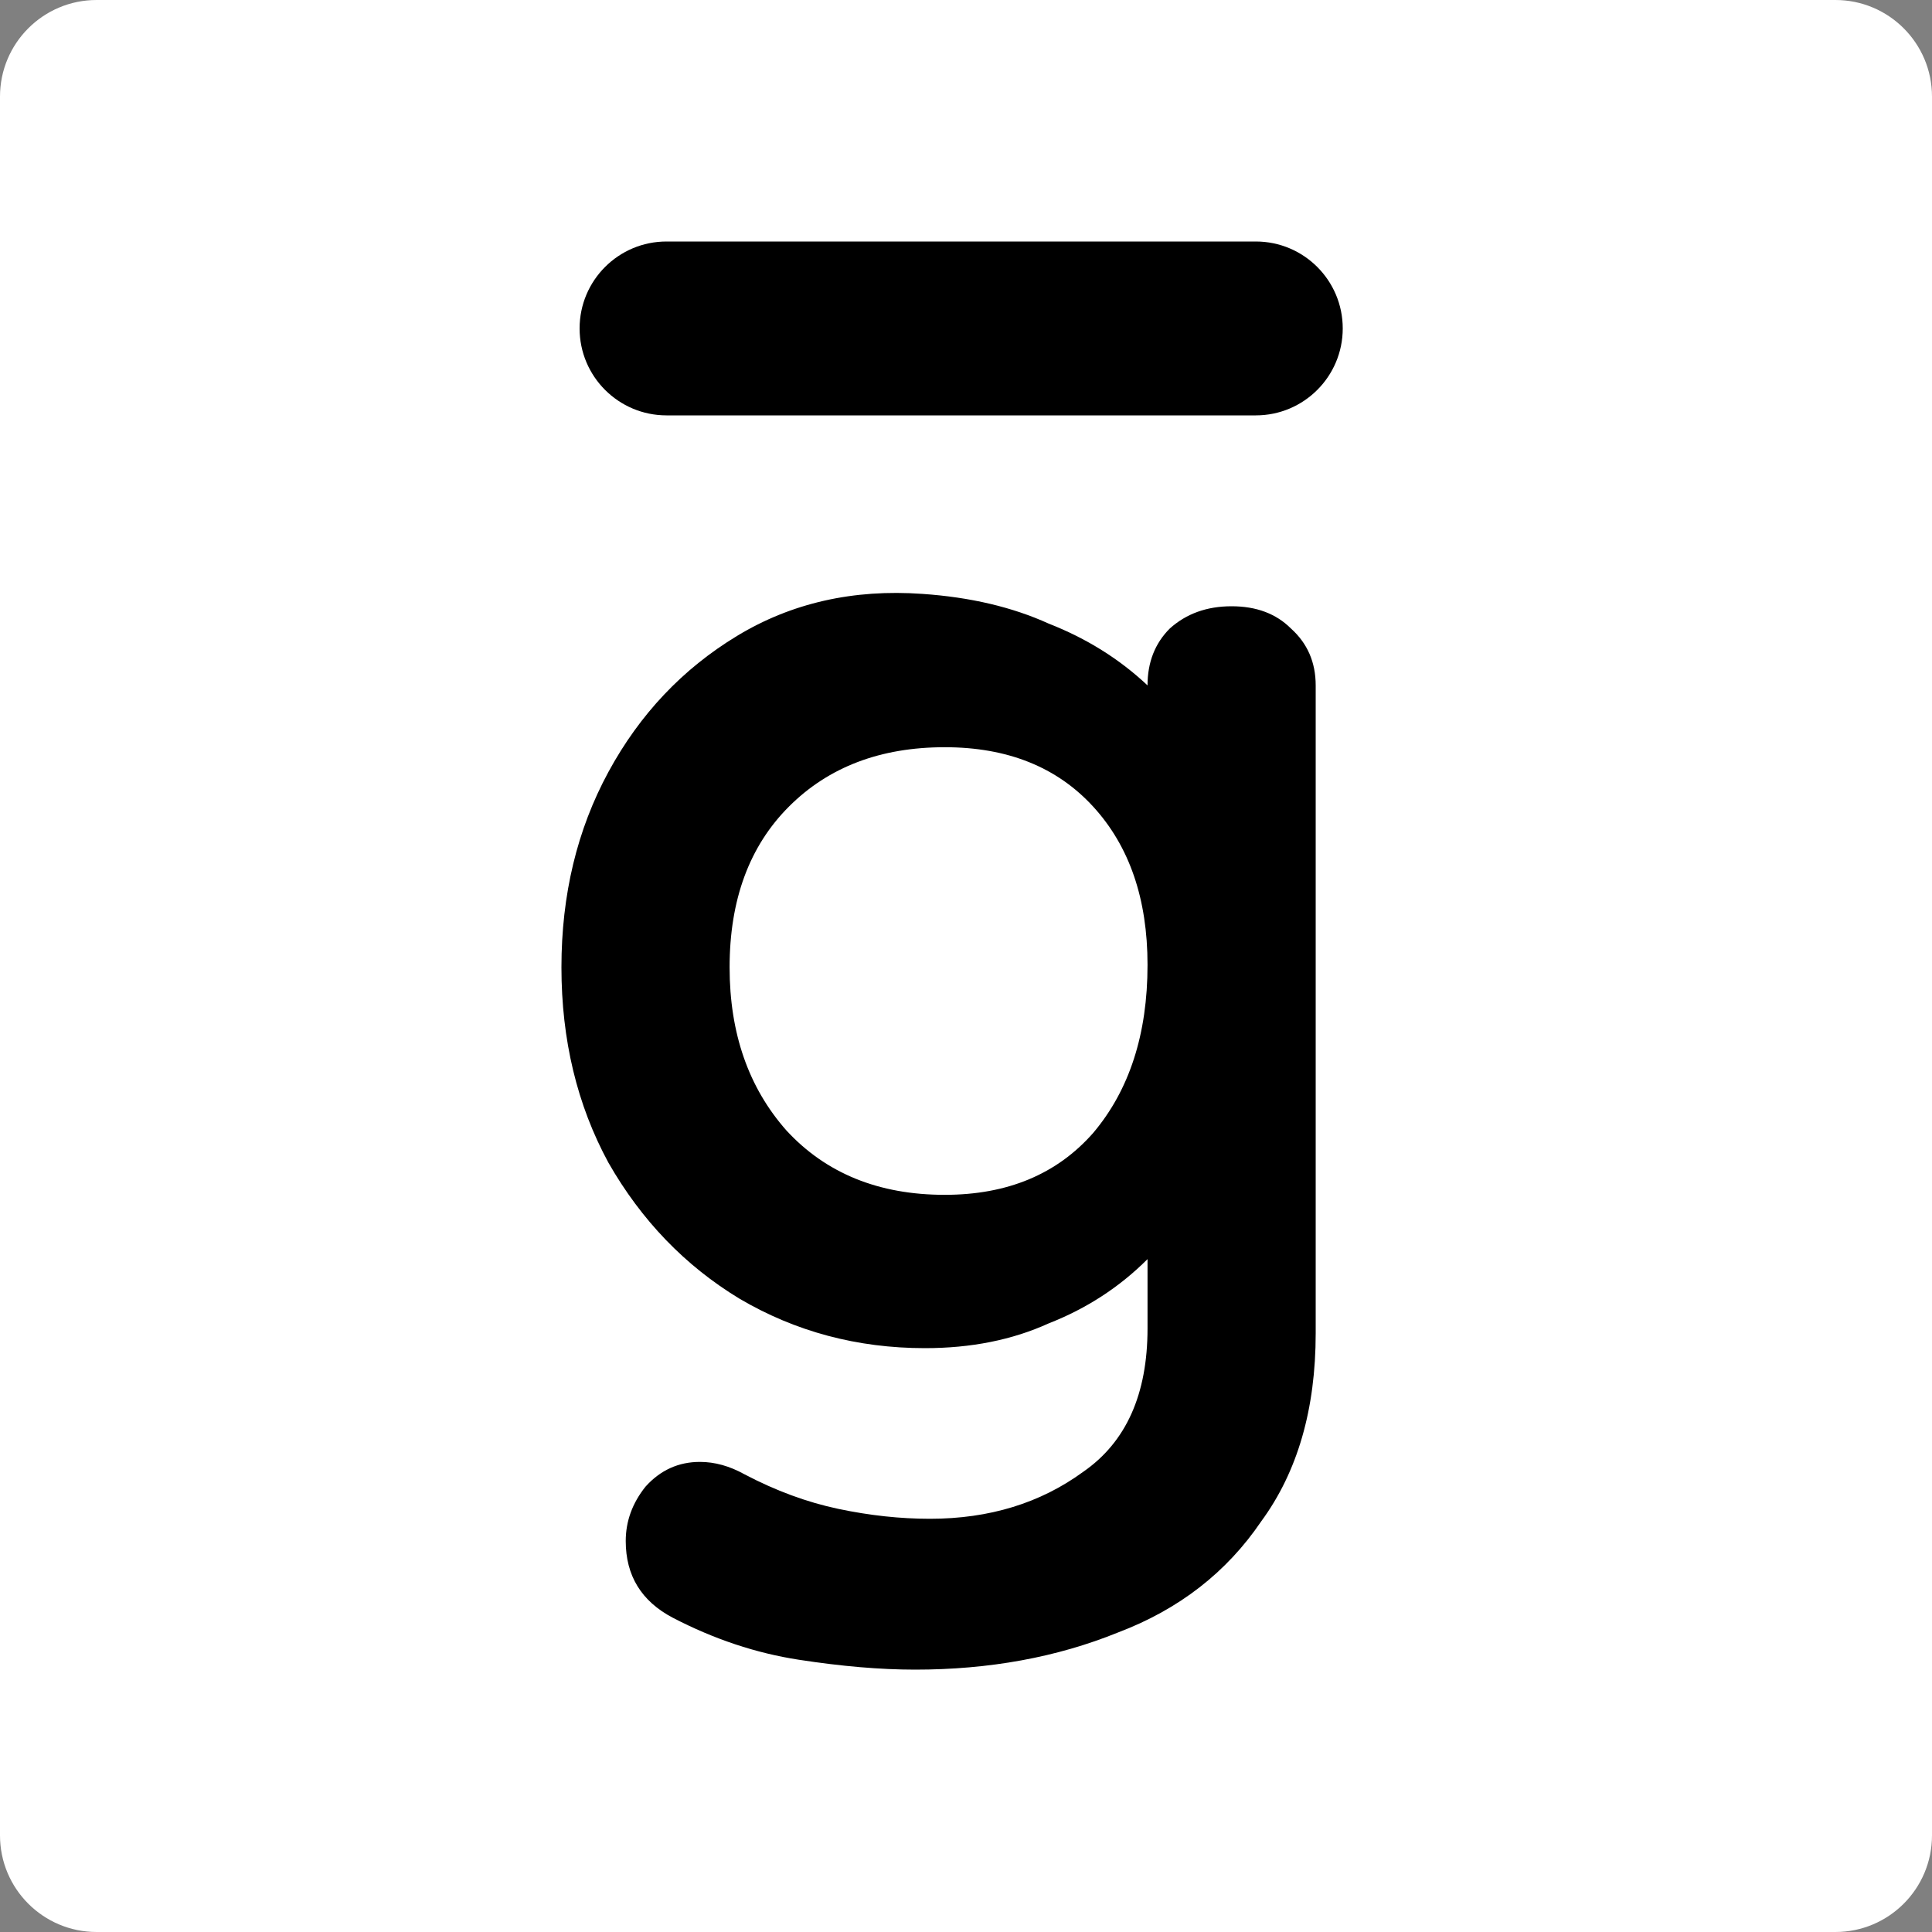 <svg width="200" height="200" viewBox="0 0 200 200" fill="none" xmlns="http://www.w3.org/2000/svg">
<rect x="0" y="0" width="200" height="200" fill="#808080" stroke="none"/>
<g clip-path="url(#clip0_110_117)">
<path d="M190 0H10C4.477 0 0 4.477 0 10V190C0 195.523 4.477 200 10 200H190C195.523 200 200 195.523 200 190V10C200 4.477 195.523 0 190 0Z" fill="white"/>
<path d="M94.728 172.84C91.144 172.84 87.133 172.499 82.696 171.816C78.259 171.133 73.907 169.683 69.64 167.464C66.397 165.757 64.776 163.112 64.776 159.528C64.776 157.48 65.459 155.603 66.824 153.896C68.36 152.189 70.237 151.336 72.456 151.336C73.992 151.336 75.528 151.763 77.064 152.616C80.307 154.323 83.549 155.517 86.792 156.2C90.035 156.883 93.192 157.224 96.264 157.224C102.408 157.224 107.699 155.603 112.136 152.36C116.573 149.288 118.792 144.339 118.792 137.512V130.344C115.891 133.245 112.477 135.464 108.552 137C104.797 138.707 100.531 139.56 95.752 139.56C88.755 139.56 82.355 137.853 76.552 134.44C70.92 131.027 66.397 126.333 62.984 120.36C59.741 114.387 58.12 107.645 58.12 100.136C58.12 92.627 59.741 85.885 62.984 79.912C66.227 73.939 70.664 69.245 76.296 65.832C81.928 62.419 88.328 60.968 95.496 61.48C100.445 61.821 104.797 62.845 108.552 64.552C112.477 66.088 115.891 68.221 118.792 70.952C118.792 68.563 119.56 66.6 121.096 65.064C122.803 63.528 124.936 62.76 127.496 62.76C130.056 62.76 132.104 63.528 133.64 65.064C135.347 66.6 136.2 68.563 136.2 70.952V138.024C136.2 145.875 134.323 152.36 130.568 157.48C126.984 162.771 122.035 166.611 115.72 169C109.405 171.56 102.408 172.84 94.728 172.84ZM97.8 123.688C104.285 123.688 109.405 121.555 113.16 117.288C116.915 112.851 118.792 107.048 118.792 99.88C118.792 93.053 116.915 87.592 113.16 83.496C109.405 79.4 104.285 77.352 97.8 77.352C91.144 77.352 85.768 79.4 81.672 83.496C77.576 87.592 75.528 93.139 75.528 100.136C75.528 106.963 77.491 112.595 81.416 117.032C85.512 121.469 90.973 123.688 97.8 123.688Z" fill="black"/>
<path d="M69 25C64.029 25 60 29.029 60 34C60 38.971 64.029 43 69 43H130C134.971 43 139 38.971 139 34C139 29.029 134.971 25 130 25H69Z" fill="black"/>
</g>
<defs>
<clipPath id="clip0_110_117">
<rect width="200" height="200" fill="white"/>
</clipPath>
</defs>
</svg>
